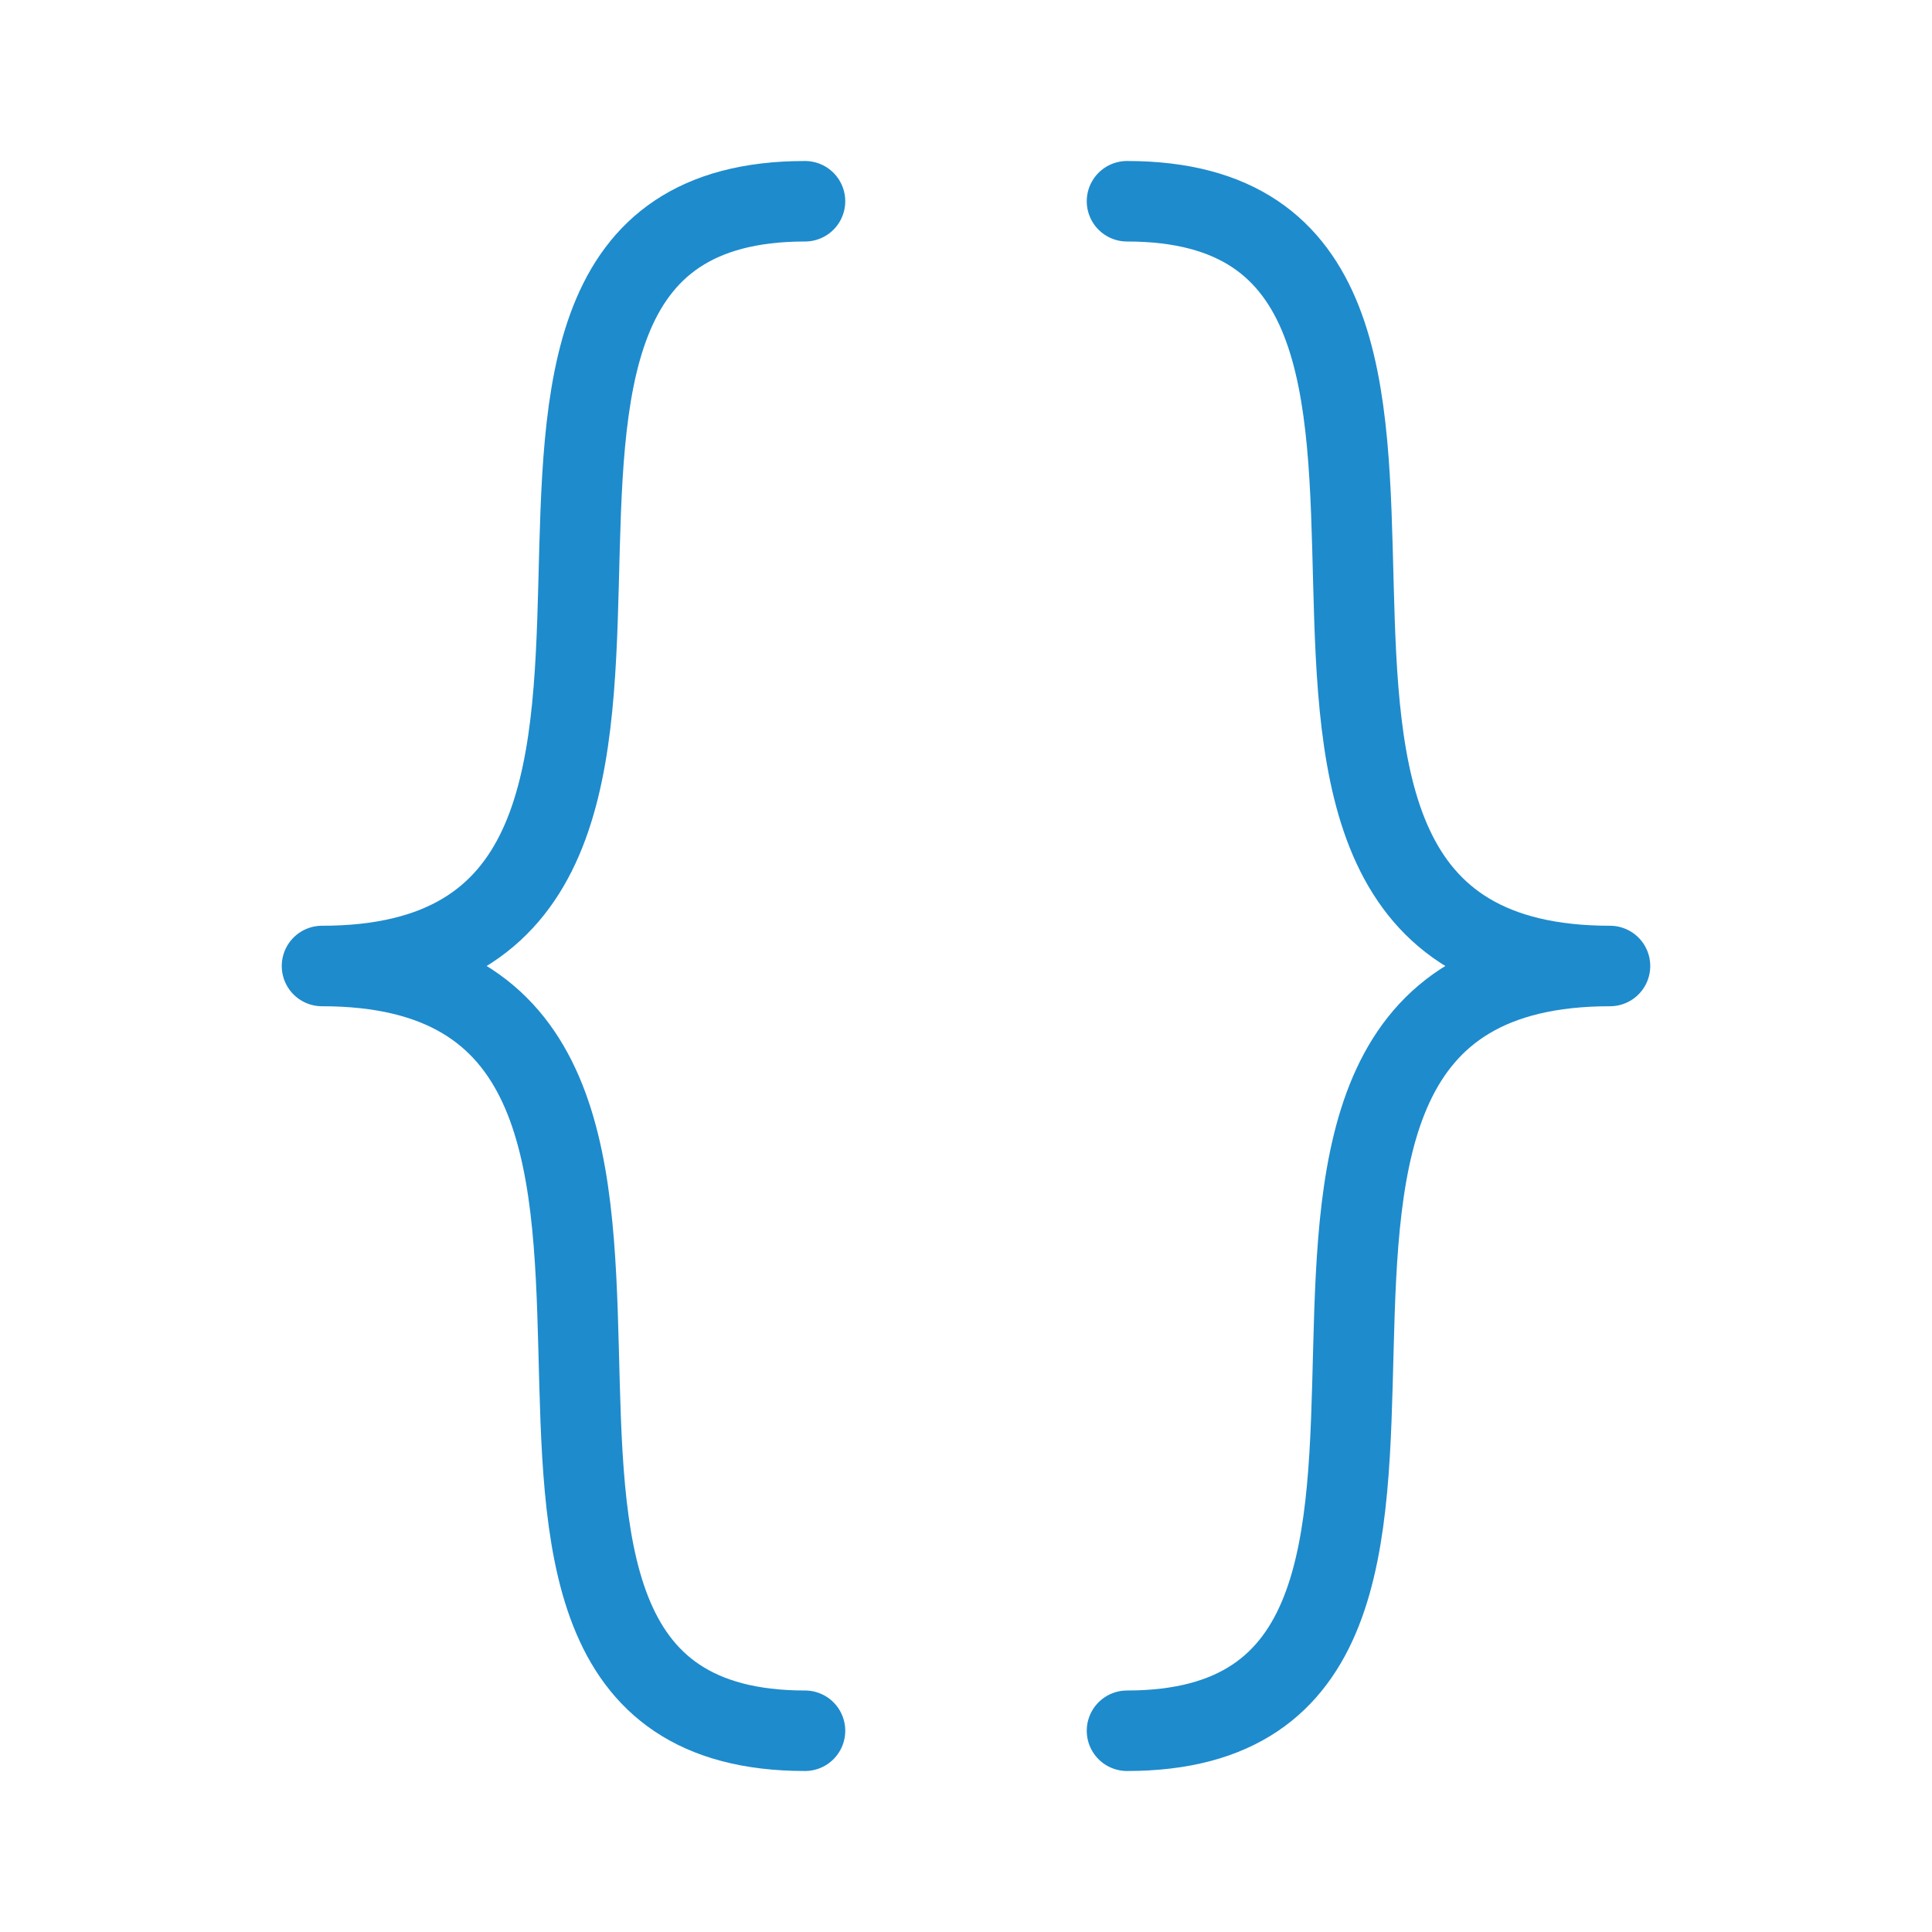 <?xml-stylesheet type="text/css" href="icons.css" ?>
<svg viewBox="0 0 24 24" xmlns="http://www.w3.org/2000/svg">
  <path
	 id="ShapeColor-line" 
     d="m 10,2.5 c -5.5,0 0,9.5 -6,9.5 6,0 0.5,9.5 6,9.5"
	 fill="none"
	 stroke="#1e8bcd" 
	 stroke-linecap="round" 
	 stroke-linejoin="round"
     />
  <path
	 id="ShapeColor-line" 
     d="m 14,2.5 c 5.5,0 0,9.5 6,9.5 -6,0 -0.5,9.5 -6,9.5"
	 fill="none"
	 stroke="#1e8bcd" 
	 stroke-linecap="round" 
	 stroke-linejoin="round"
     />
</svg>
